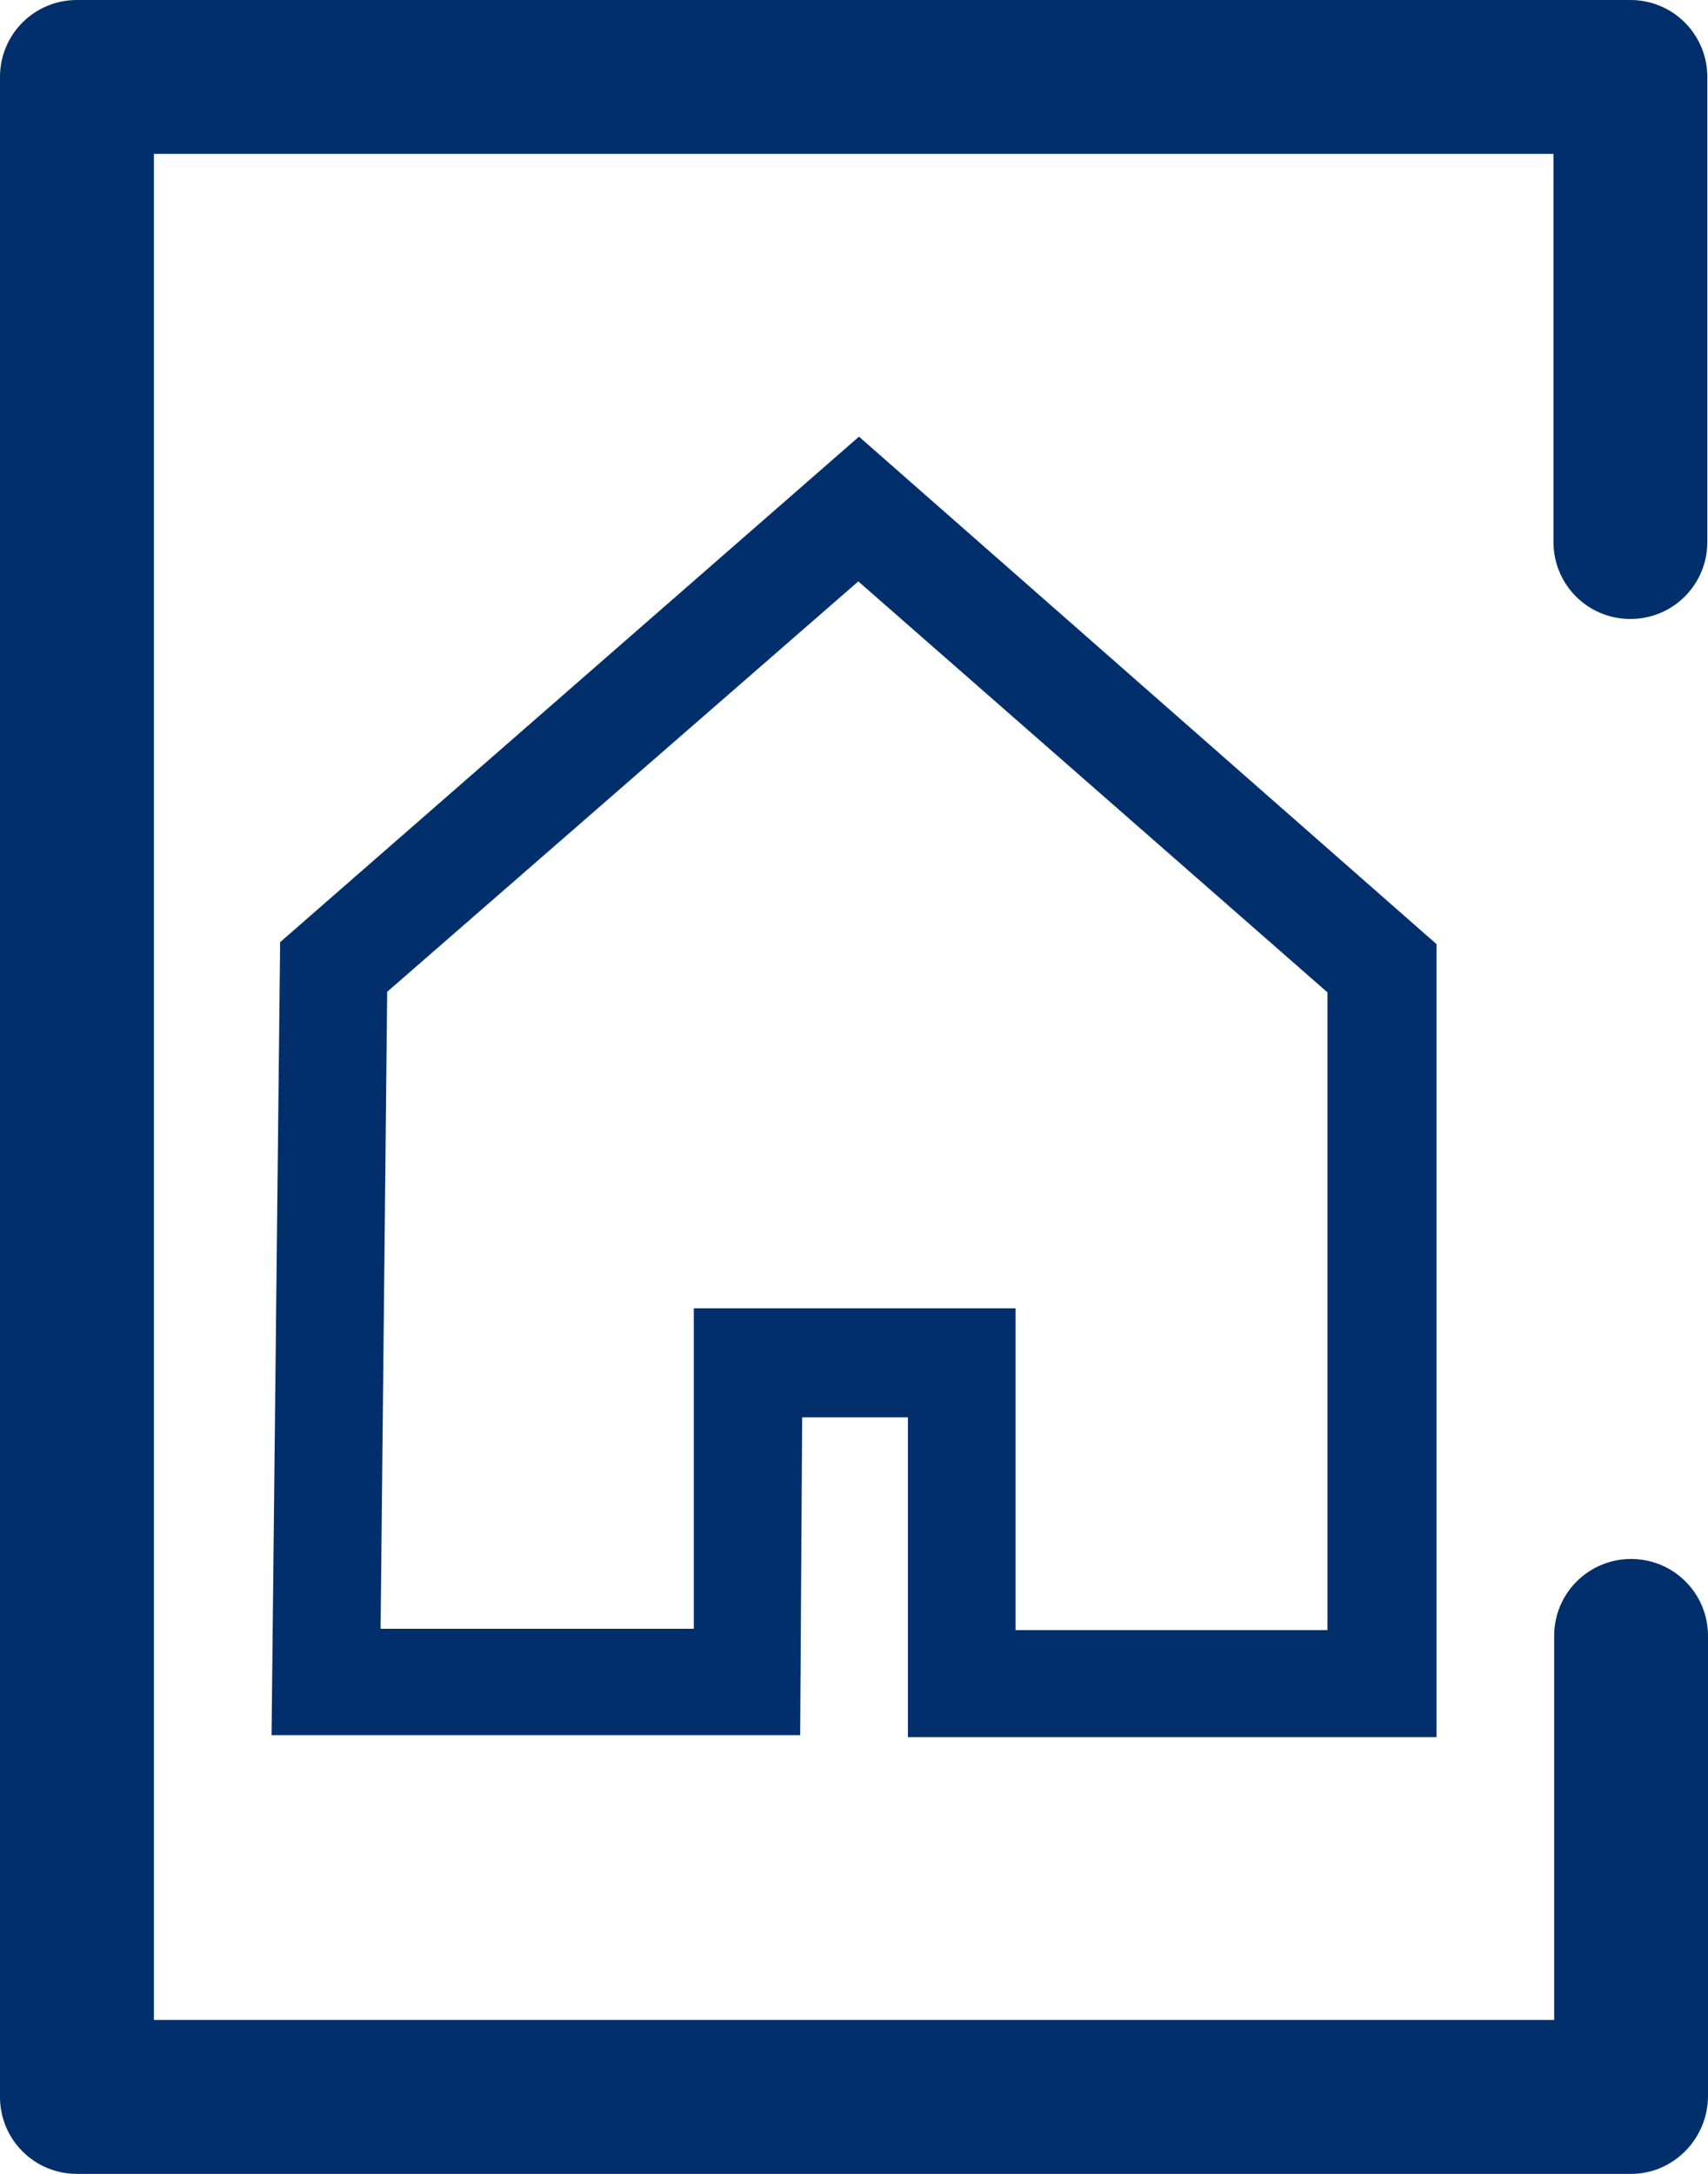 <?xml version="1.0" encoding="UTF-8"?>
<!DOCTYPE svg PUBLIC "-//W3C//DTD SVG 1.1//EN" "http://www.w3.org/Graphics/SVG/1.1/DTD/svg11.dtd">
<!-- Creator: CorelDRAW 2021 (64-Bit) -->
<svg xmlns="http://www.w3.org/2000/svg" xml:space="preserve" width="69.996mm" height="89.087mm" version="1.1" style="shape-rendering:geometricPrecision; text-rendering:geometricPrecision; image-rendering:optimizeQuality; fill-rule:evenodd; clip-rule:evenodd"
viewBox="0 0 2810.35 3576.82"
 xmlns:xlink="http://www.w3.org/1999/xlink"
 xmlns:xodm="http://www.corel.com/coreldraw/odm/2003">
 <defs>
  <style type="text/css">
   <![CDATA[
    .fil0 {fill:#002F6C;fill-rule:nonzero}
   ]]>
  </style>
 </defs>
 <g id="Layer_x0020_1">
  <path class="fil0" d="M1319.88 2332.06l174.02 0 0 526.18 869.8 0 0 -1304.77 -950.32 -835.03 -952.46 831.75 -14.11 1304.77 869.8 0 3.28 -523.05 0 0.14zm-178.29 347.89l-515.35 0 10.83 -1048.09 775.17 -675.26 772.03 676.26 0 1049.23 -513.22 0 0 -529.46 -529.46 0 0 527.32z"/>
  <g id="_2147970611360">
   <path class="fil0" d="M2683.79 3576.82l-2557.24 0c-70.12,0 -126.56,-56.58 -126.56,-126.56l0 -3323.71c0,-70.12 56.58,-126.56 126.56,-126.56l2556.1 0c70.12,0 126.56,56.58 126.56,126.56l0 765.33c0,70.12 -56.58,126.56 -126.56,126.56 -70.12,0 -126.56,-56.58 -126.56,-126.56l0 -638.77 -2302.84 0 0 3070.45 2303.98 0 0 -631.94c0,-70.12 56.58,-126.56 126.56,-126.56 70.12,0 126.56,56.58 126.56,126.56l0 758.63c-1.14,70.12 -57.72,126.56 -126.56,126.56l0 0z"/>
  </g>
 </g>
</svg>
